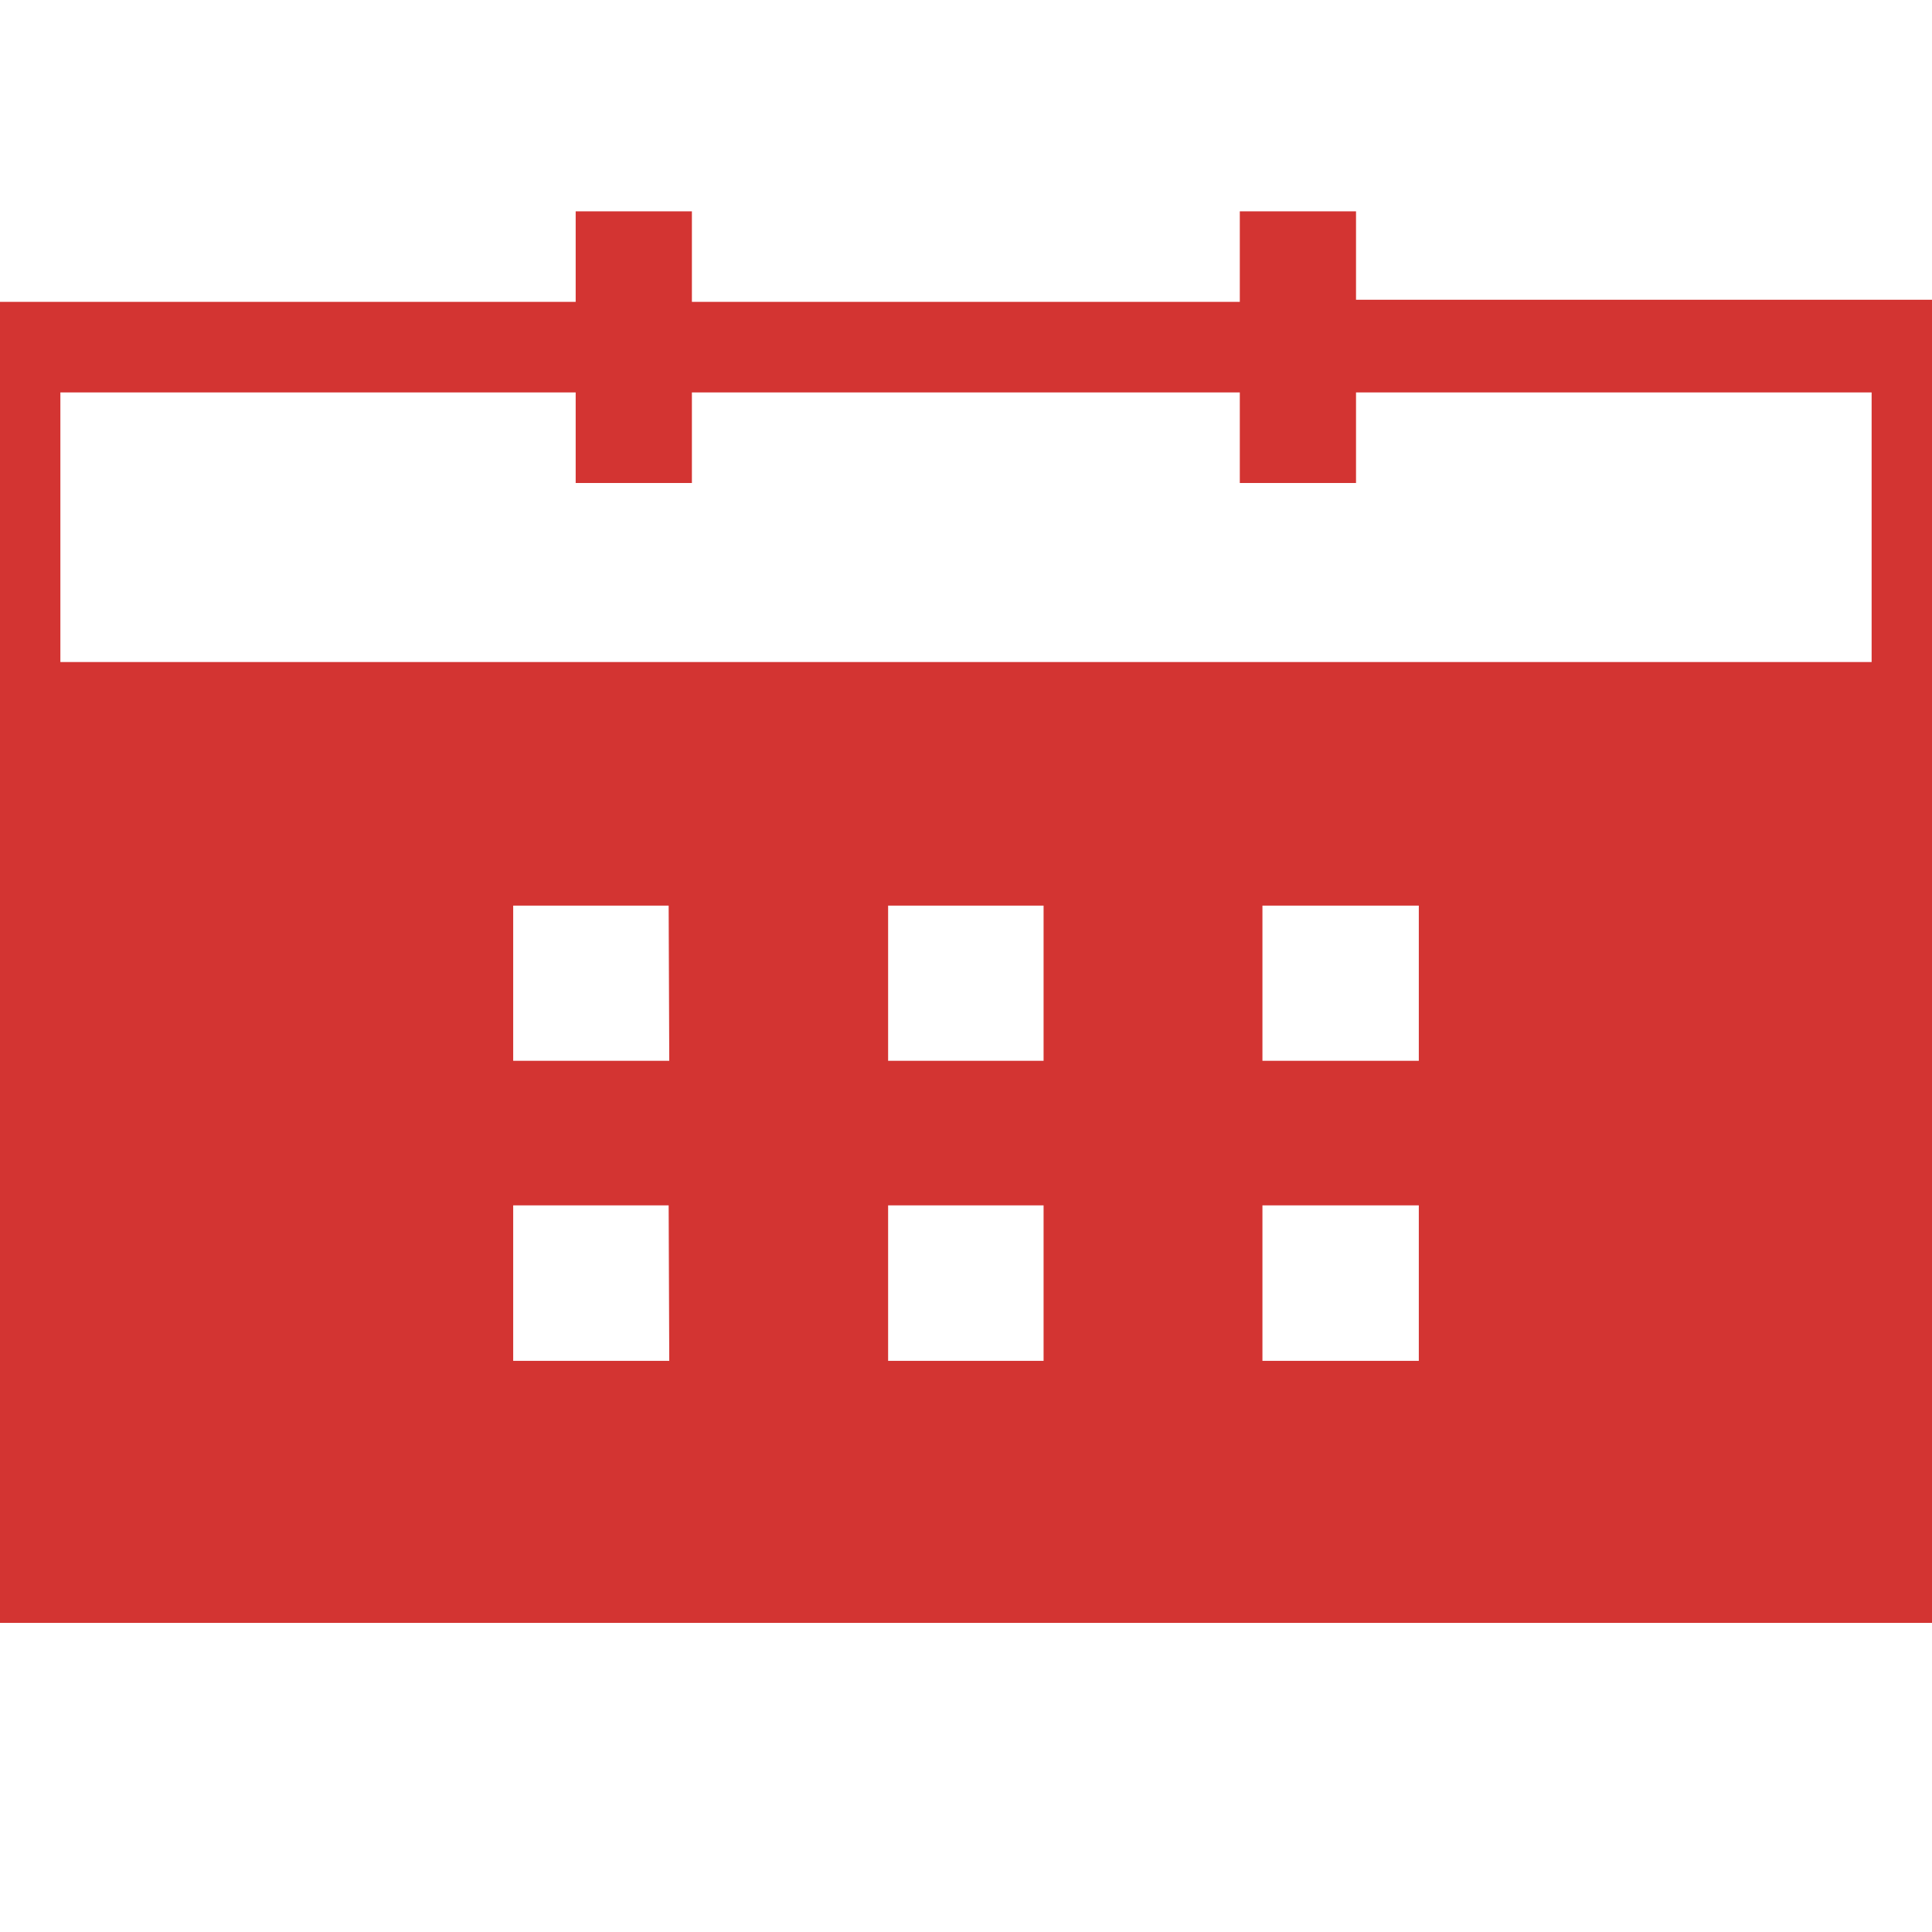 <?xml version="1.0" encoding="utf-8"?>
<svg id="Ebene_1" data-name="Ebene 1" xmlns="http://www.w3.org/2000/svg" viewBox="0 0 64 64"><defs><style>.cls-1{fill:#D33432;}</style></defs><path class="cls-1" d="M44.92,9.93V7H41.07v3H22.92V7H19.07v3H0V53.76H64V9.93ZM22.17,45.08H17V39.93h5.15Zm0-9.94H17V30h5.15Zm12.4,9.94H29.42V39.93h5.15Zm0-9.94H29.42V30h5.15ZM47,45.08H41.82V39.93H47Zm0-9.94H41.82V30H47ZM62,21.93H2V13H19.07v3h3.85V13H41.07v3h3.85V13H62Z"/></svg>
